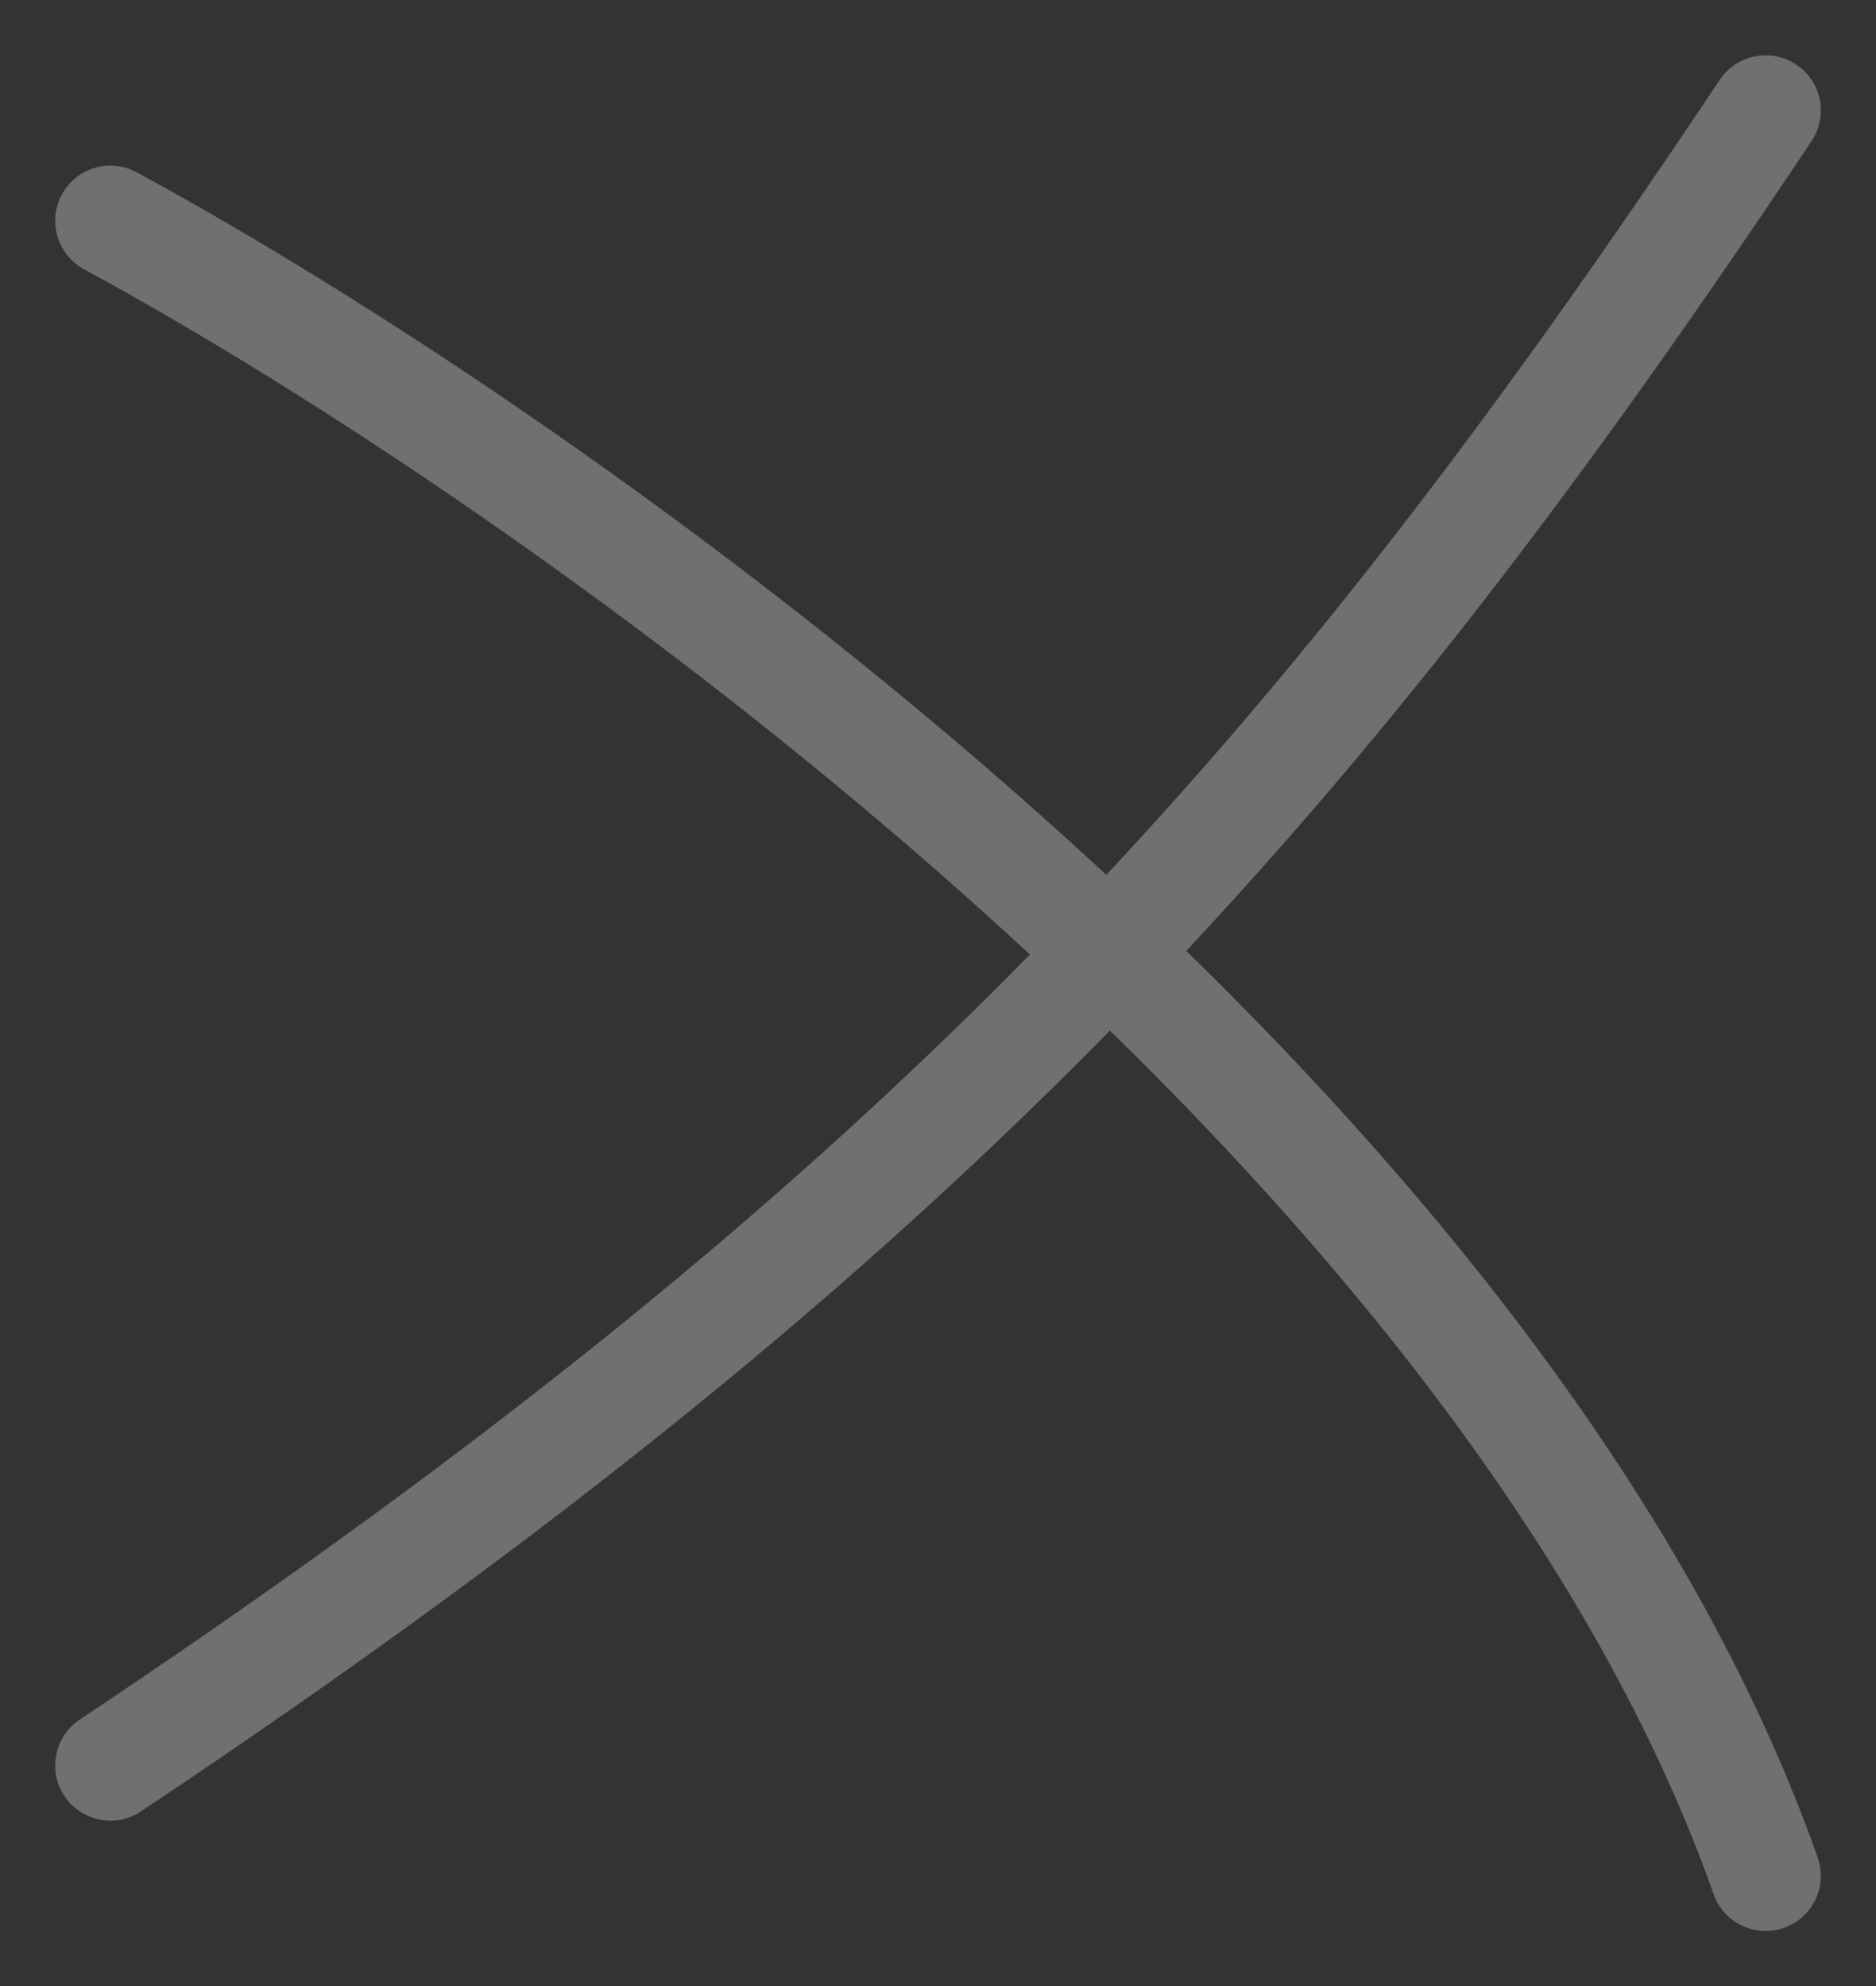 <?xml version="1.0" encoding="UTF-8"?> <svg xmlns="http://www.w3.org/2000/svg" width="17" height="18" viewBox="0 0 17 18" fill="none"><rect x="0" y="0" width="17" height="18" fill="#333333" stroke="none"/> <path opacity="0.3" d="M1 2.001C5 4.168 13.6 10.201 16 17.001M16 1.001C12 7.001 8.5 11.001 1 16.001" stroke="white" stroke-linecap="round" stroke-linejoin="round"></path> </svg> 